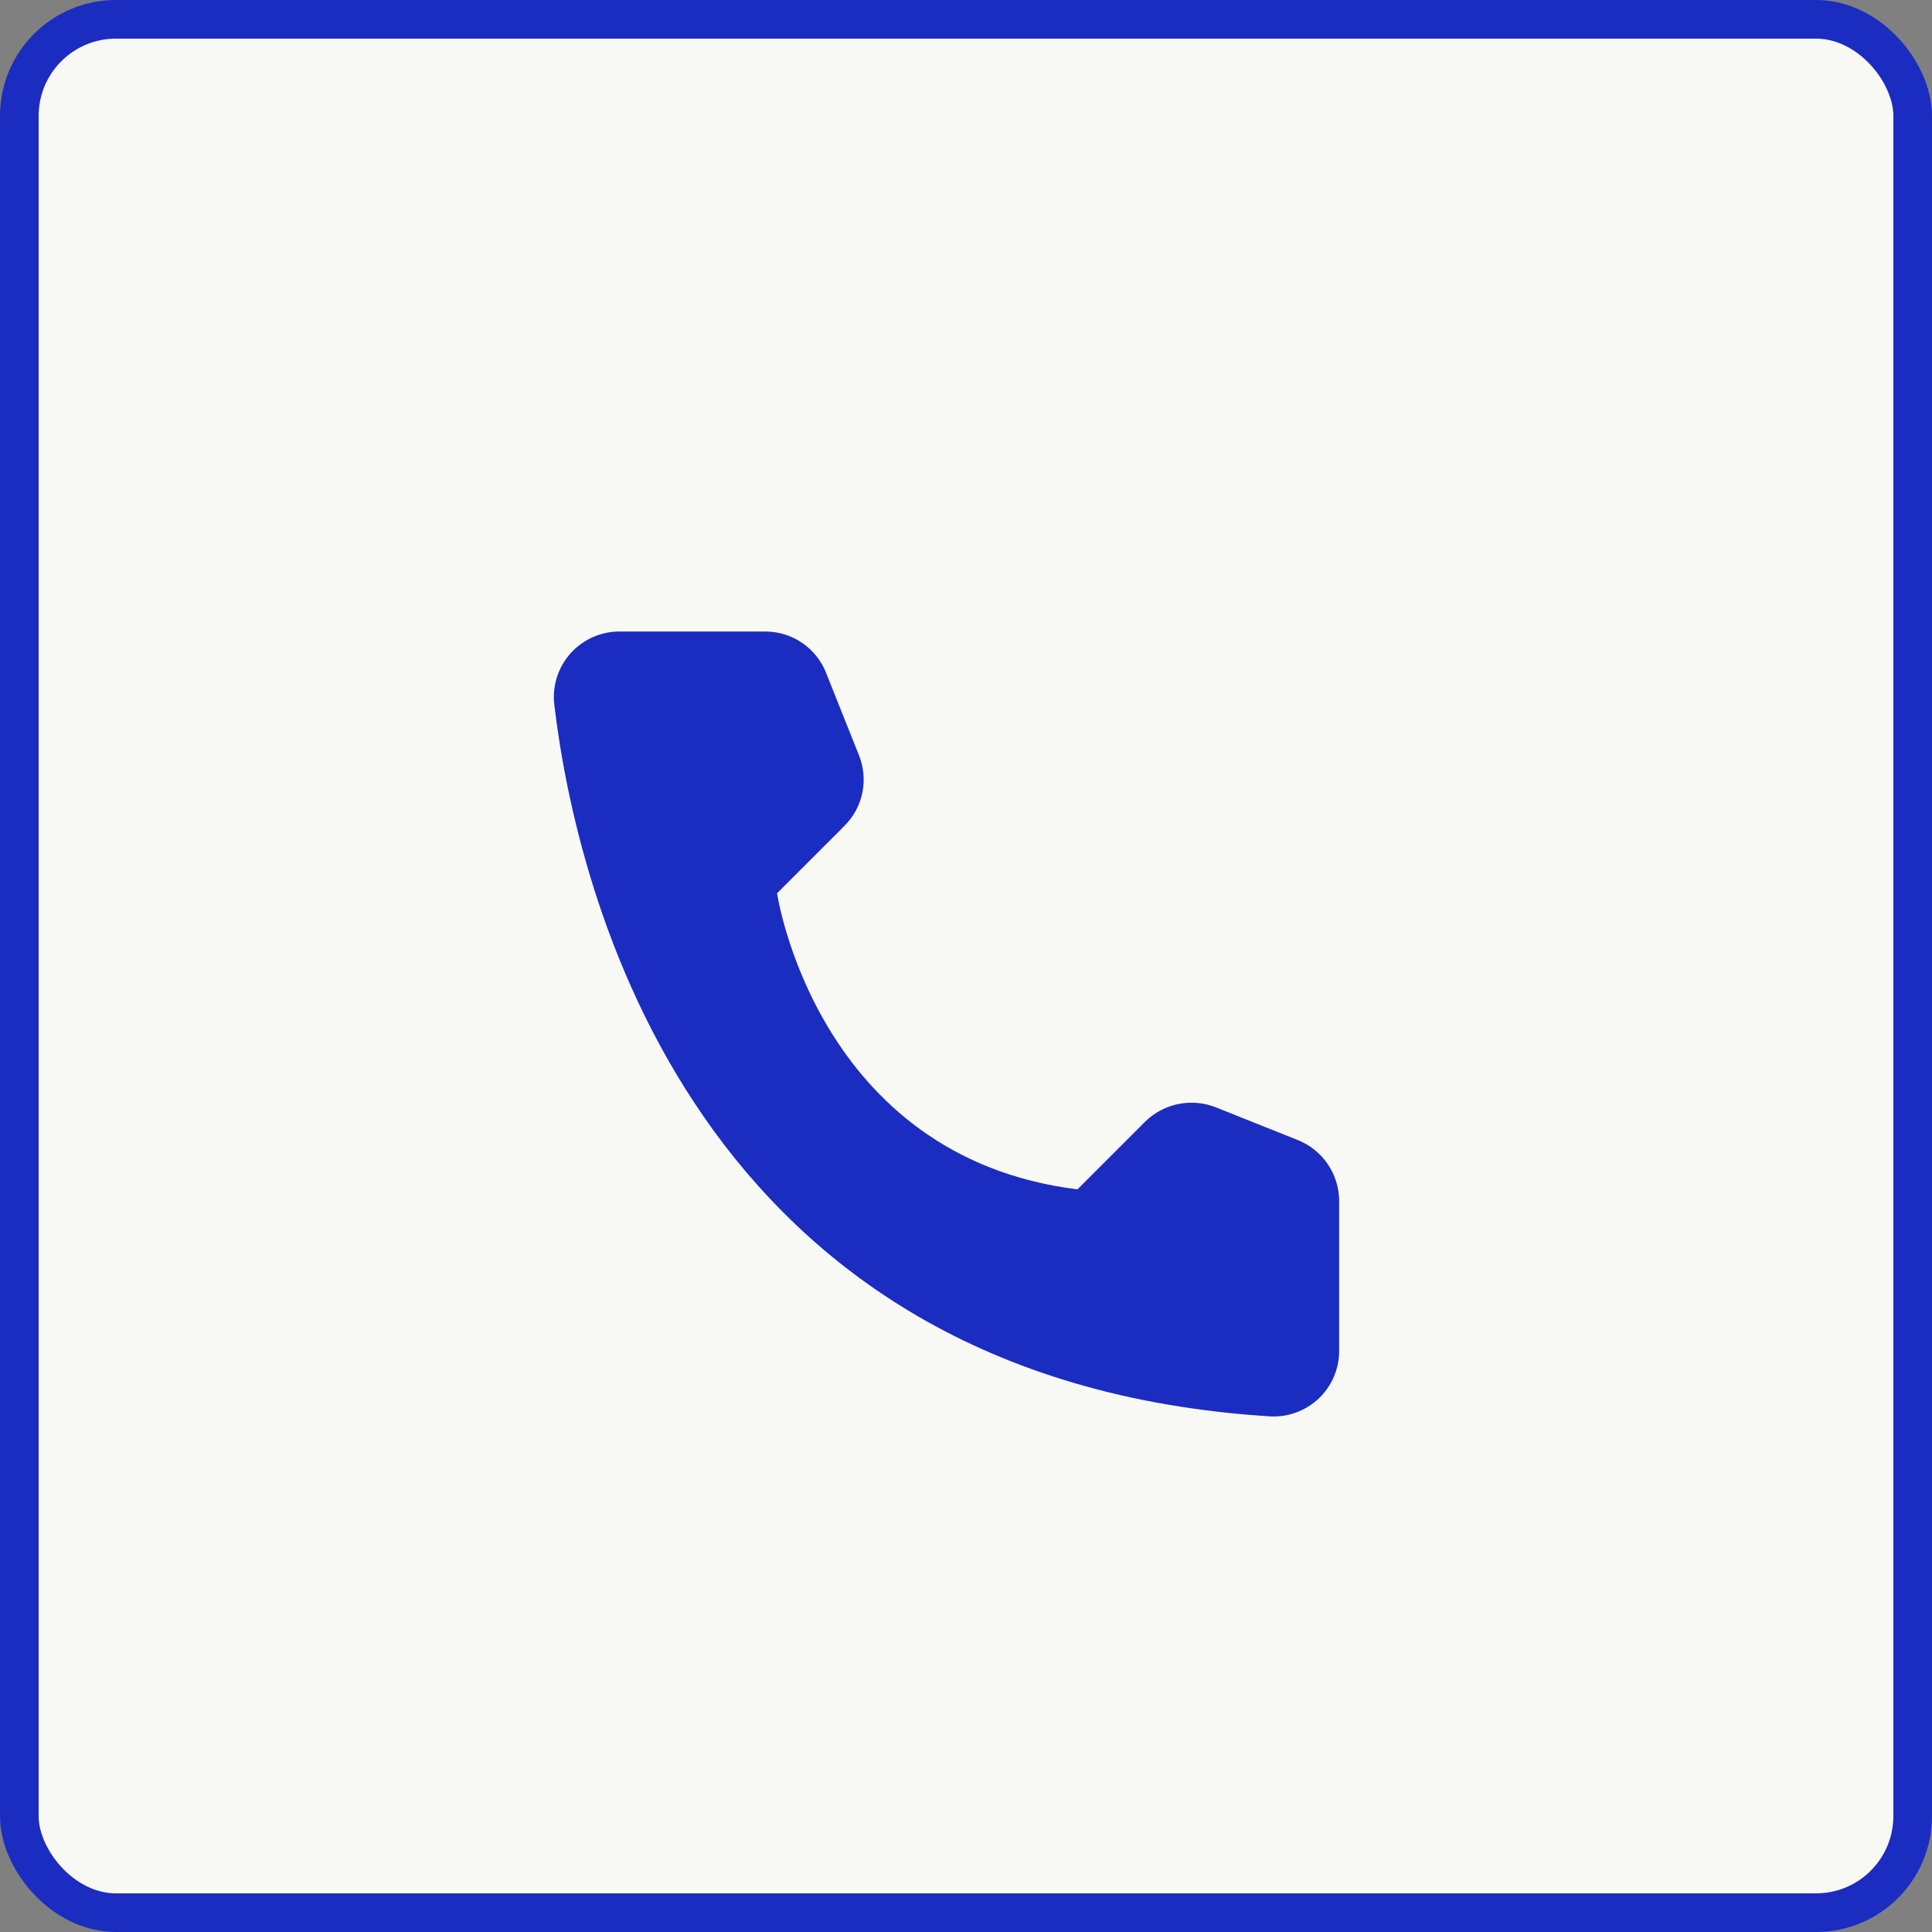 <?xml version="1.0" encoding="UTF-8"?> <svg xmlns="http://www.w3.org/2000/svg" width="50" height="50" viewBox="0 0 50 50" fill="none"><rect x="0" y="0" width="50" height="50" fill="#808080" stroke="none"/><rect x="0.5" y="0.5" width="49" height="49" rx="2.5" fill="#F8F8F5" stroke="#1B2CC1"></rect><path d="M27.884 30.781L29.634 29.031C29.869 28.799 30.167 28.639 30.492 28.573C30.816 28.506 31.153 28.535 31.462 28.656L33.594 29.508C33.906 29.634 34.173 29.85 34.362 30.128C34.551 30.406 34.654 30.734 34.657 31.07V34.977C34.655 35.205 34.607 35.431 34.516 35.641C34.424 35.851 34.291 36.04 34.125 36.197C33.958 36.353 33.762 36.475 33.547 36.554C33.333 36.633 33.104 36.668 32.876 36.656C17.93 35.727 14.915 23.07 14.344 18.227C14.318 17.989 14.342 17.748 14.415 17.52C14.489 17.292 14.609 17.082 14.769 16.905C14.93 16.727 15.126 16.585 15.345 16.488C15.563 16.392 15.8 16.342 16.04 16.344H19.813C20.15 16.345 20.479 16.447 20.757 16.636C21.035 16.825 21.251 17.093 21.376 17.406L22.227 19.539C22.352 19.846 22.384 20.183 22.319 20.509C22.254 20.834 22.094 21.132 21.86 21.367L20.11 23.117C20.11 23.117 21.118 29.938 27.884 30.781Z" fill="#1B2CC1"></path></svg> 